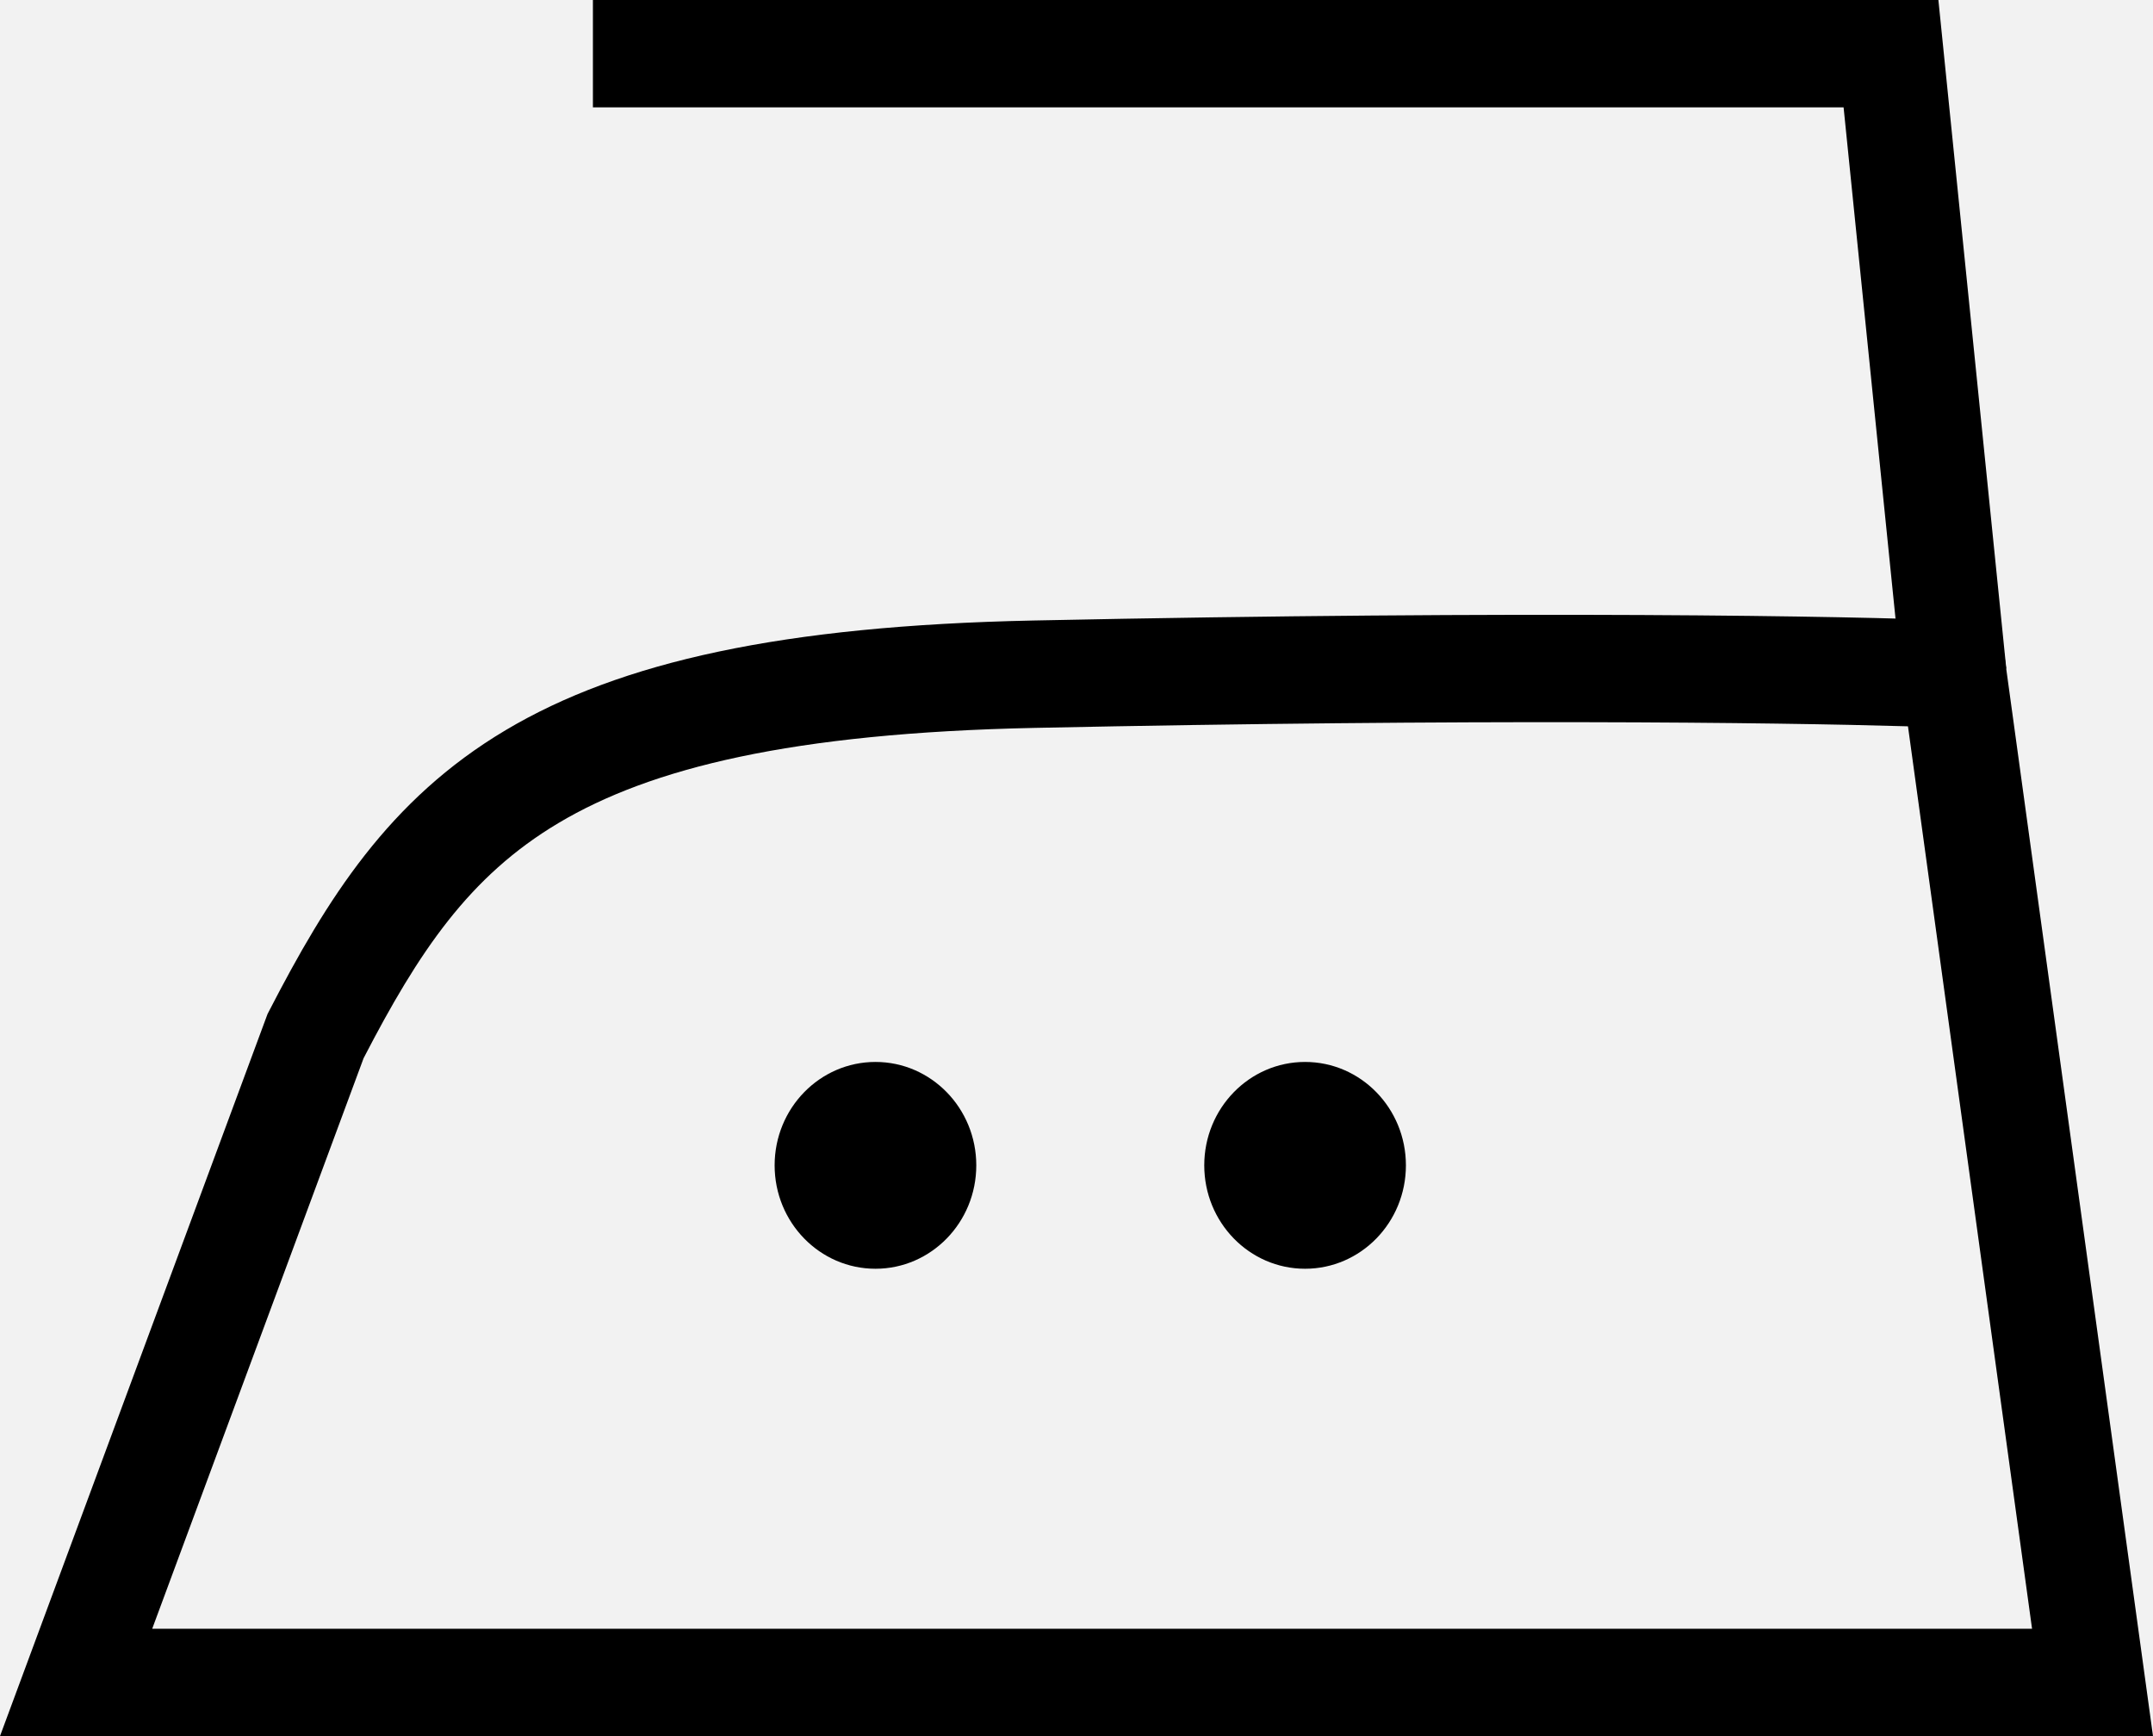 <svg width="62" height="50" viewBox="0 0 62 50" fill="none" xmlns="http://www.w3.org/2000/svg">
<rect width="62" height="50" fill="#F2F2F2"/>
<path fill-rule="evenodd" clip-rule="evenodd" d="M54.944 20.918C51.105 20.805 42.359 20.7 29.804 20.963C22.782 21.11 18.736 22.123 16.083 23.703C13.502 25.24 12.053 27.419 10.47 30.477L4.383 46.908H58.517L54.944 20.918ZM29.742 17.871C43.987 17.573 53.384 17.746 56.33 17.872L57.59 17.926L62 50H0L7.704 29.204L7.748 29.119C9.413 25.893 11.192 23.035 14.557 21.031C17.874 19.056 22.538 18.022 29.742 17.871Z" fill="#000"/>
<path fill-rule="evenodd" clip-rule="evenodd" d="M53.09 3.092H17.074V0H55.82L57.775 19.256L54.764 19.575L53.09 3.092Z" fill="#000"/>
<path d="M28.114 33.562C28.114 35.207 26.814 36.54 25.211 36.54C23.607 36.54 22.307 35.207 22.307 33.562C22.307 31.917 23.607 30.584 25.211 30.584C26.814 30.584 28.114 31.917 28.114 33.562Z" fill="#000"/>
<path d="M40.486 33.562C40.486 35.207 39.186 36.54 37.582 36.54C35.979 36.54 34.679 35.207 34.679 33.562C34.679 31.917 35.979 30.584 37.582 30.584C39.186 30.584 40.486 31.917 40.486 33.562Z" fill="#000"/>
</svg>

